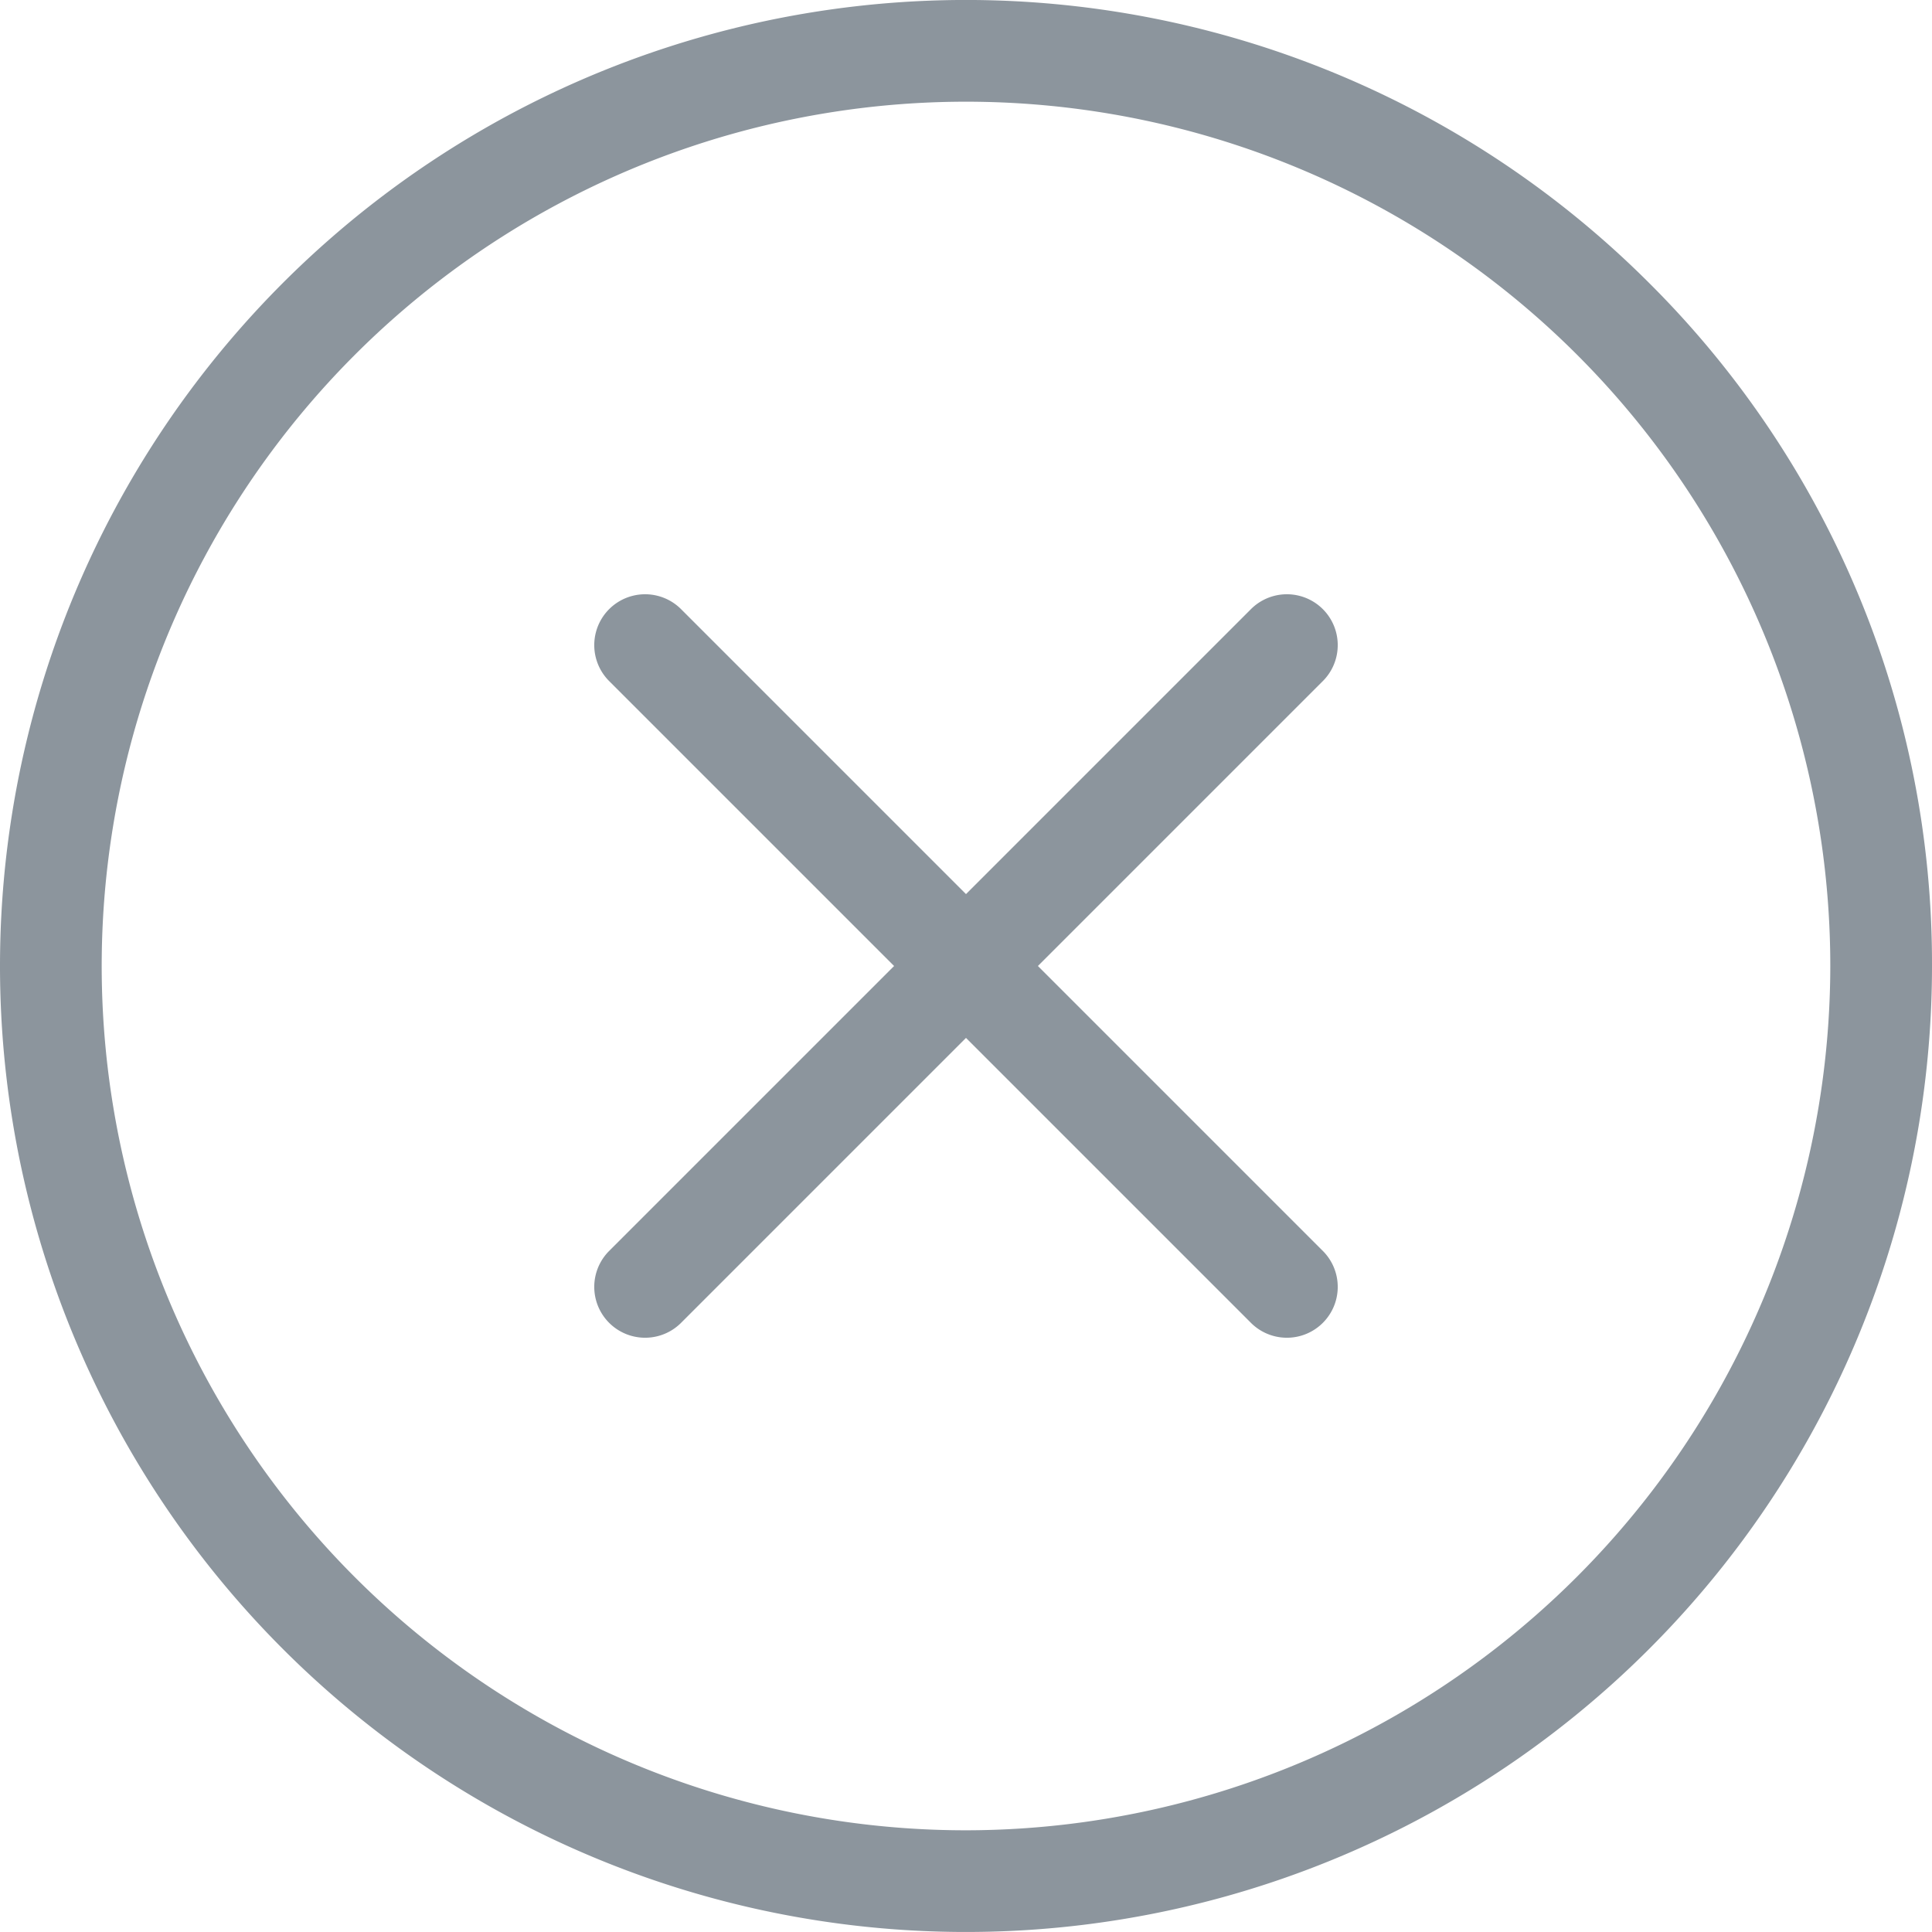 <svg viewBox="0 0 50 50" height="50" width="50" xmlns="http://www.w3.org/2000/svg">
  <path fill="#8c959d" transform="translate(-18.5 -18.5)" d="M61.178,25.822A25,25,0,1,0,68.5,43.5a24.836,24.836,0,0,0-7.322-17.678ZM43.5,65.868A22.368,22.368,0,1,1,65.868,43.5,22.394,22.394,0,0,1,43.5,65.868Zm9.245-29.752L45.361,43.5l7.384,7.384a1.316,1.316,0,0,1-1.861,1.861L43.5,45.361l-7.384,7.384a1.316,1.316,0,0,1-1.861-1.861L41.639,43.5l-7.384-7.384a1.316,1.316,0,0,1,1.861-1.861L43.5,41.639l7.384-7.384a1.316,1.316,0,0,1,1.861,1.861Z" data-name="non (1)" id="non_1_"></path>
</svg>
